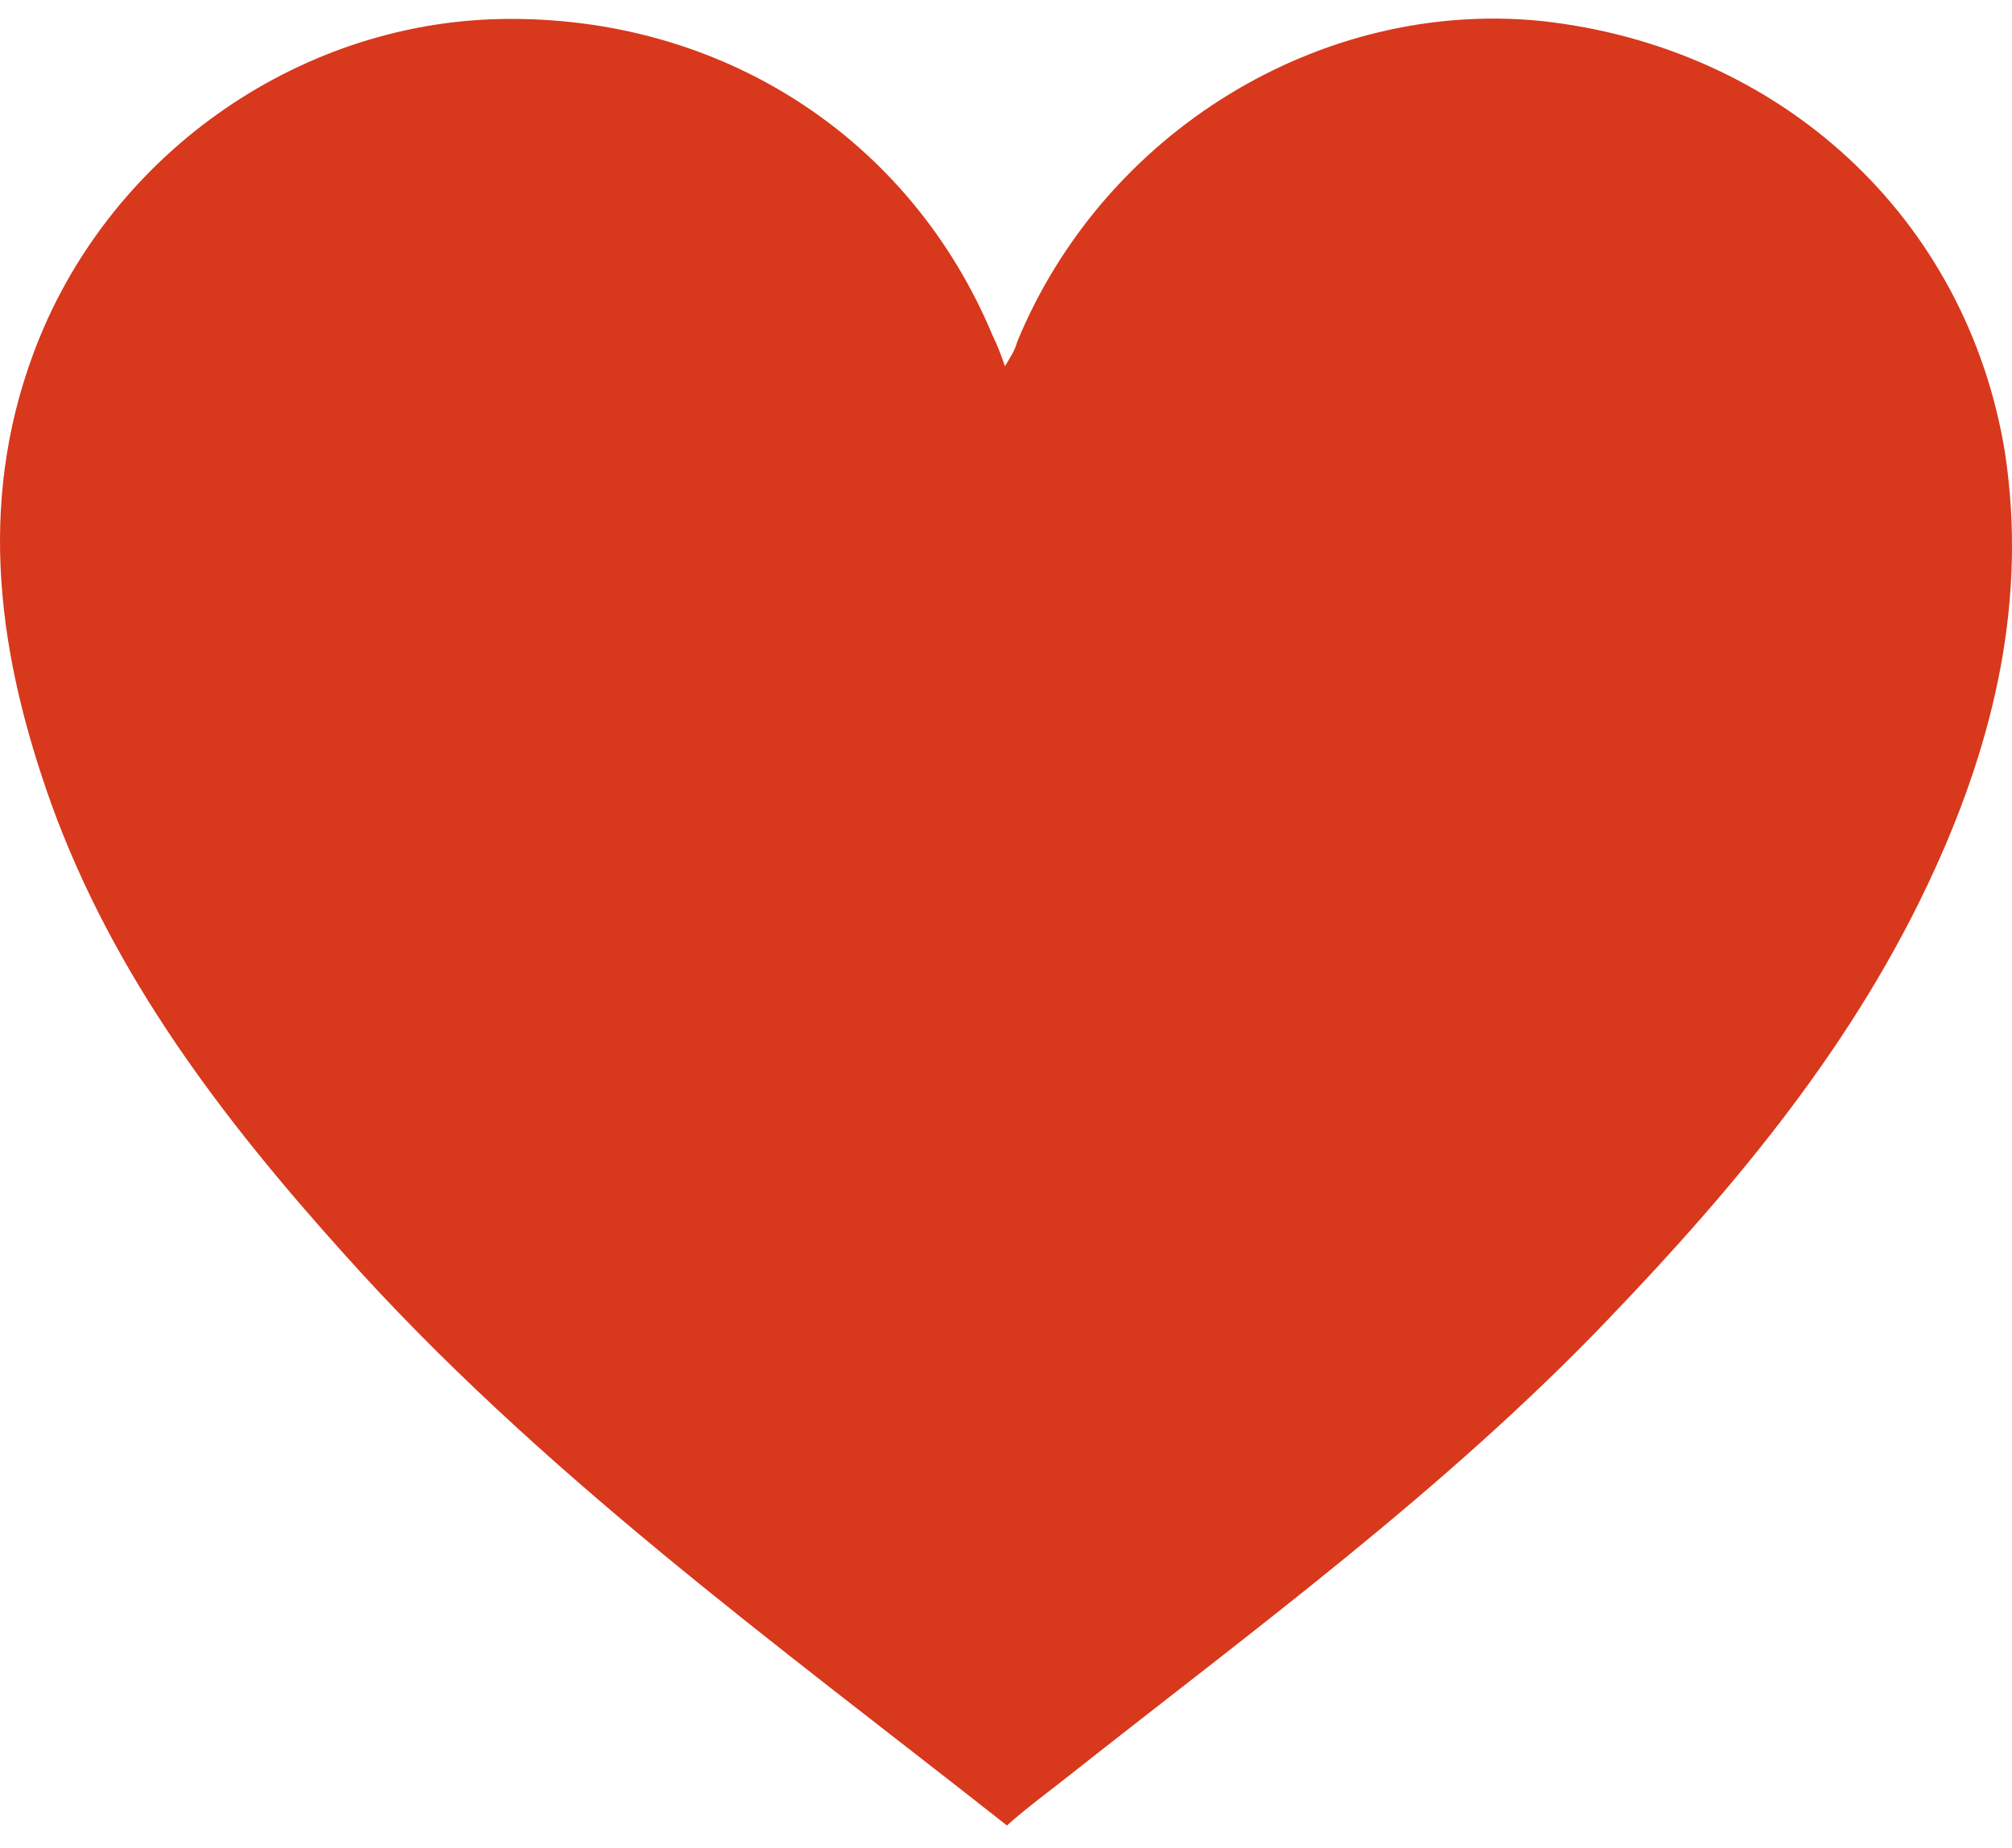 <svg xmlns="http://www.w3.org/2000/svg" fill="none" viewBox="0 0 49 45" height="45" width="49">
<path fill="#D8381C" d="M24.523 44.453C18.876 40.005 13.131 35.85 8.368 30.523C5.422 27.248 2.771 23.778 1.249 19.574C-0.028 16.006 -0.568 12.34 0.807 8.625C2.574 3.835 7.19 0.56 12.198 0.463C17.551 0.365 22.166 3.346 24.18 8.185C24.278 8.381 24.376 8.625 24.474 8.919C24.621 8.674 24.72 8.527 24.769 8.332C26.88 3.2 32.183 -0.026 37.535 0.511C43.379 1.147 47.896 5.302 48.829 11.02C49.369 14.588 48.584 17.961 47.111 21.187C45.196 25.39 42.298 28.861 39.156 32.136C35.178 36.29 30.563 39.663 26.045 43.231C25.554 43.622 25.014 44.013 24.523 44.453Z"></path>
</svg>
